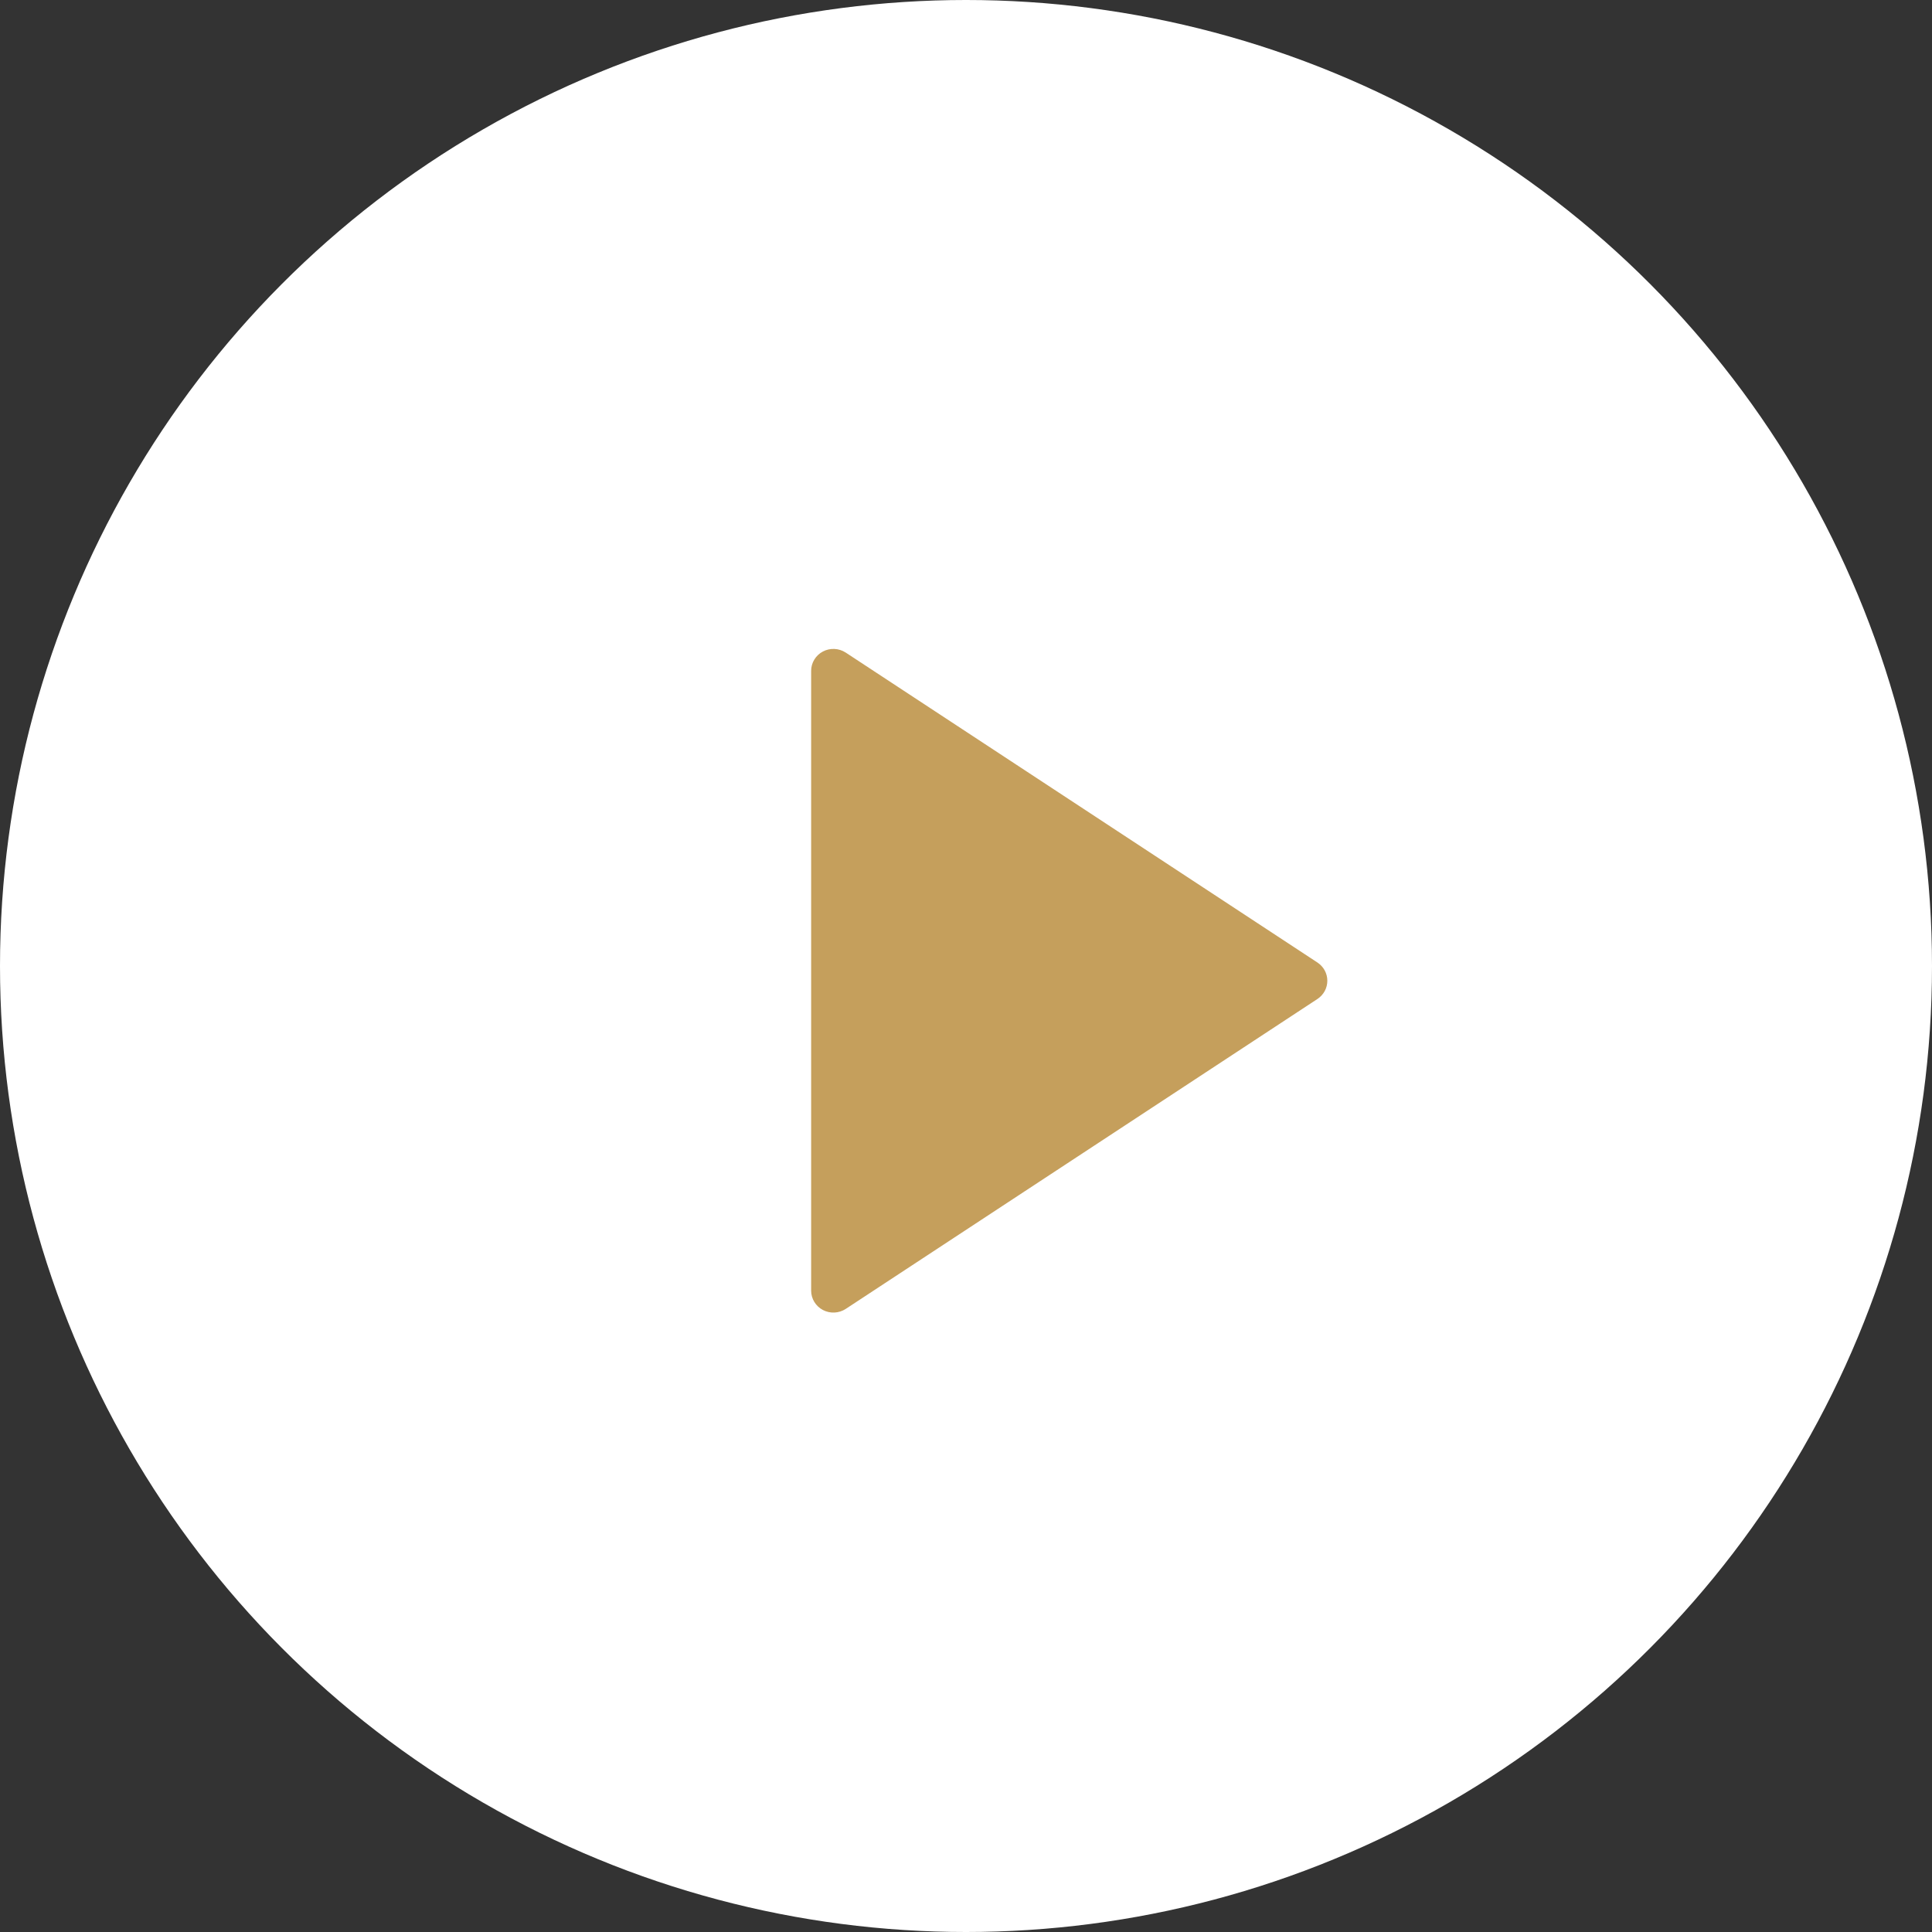 <svg width="131" height="131" viewBox="0 0 131 131" fill="none" xmlns="http://www.w3.org/2000/svg">
<rect x="0" y="0" width="131" height="131" fill="#333333" stroke="none"/>
<circle cx="65.5" cy="65.5" r="65.5" fill="white"/>
<path d="M89.328 67.737L57.345 88.751C57.117 88.9 56.853 88.985 56.581 88.998C56.308 89.011 56.037 88.951 55.797 88.824C55.556 88.697 55.355 88.508 55.215 88.277C55.074 88.047 55 87.783 55 87.514V45.486C55 45.217 55.074 44.953 55.215 44.723C55.355 44.492 55.556 44.303 55.797 44.176C56.037 44.049 56.308 43.989 56.581 44.002C56.853 44.015 57.117 44.1 57.345 44.249L89.328 65.263C89.535 65.399 89.704 65.583 89.822 65.798C89.939 66.014 90 66.255 90 66.5C90 66.745 89.939 66.986 89.822 67.202C89.704 67.417 89.535 67.601 89.328 67.737Z" fill="#C59F5C"/>
</svg>
